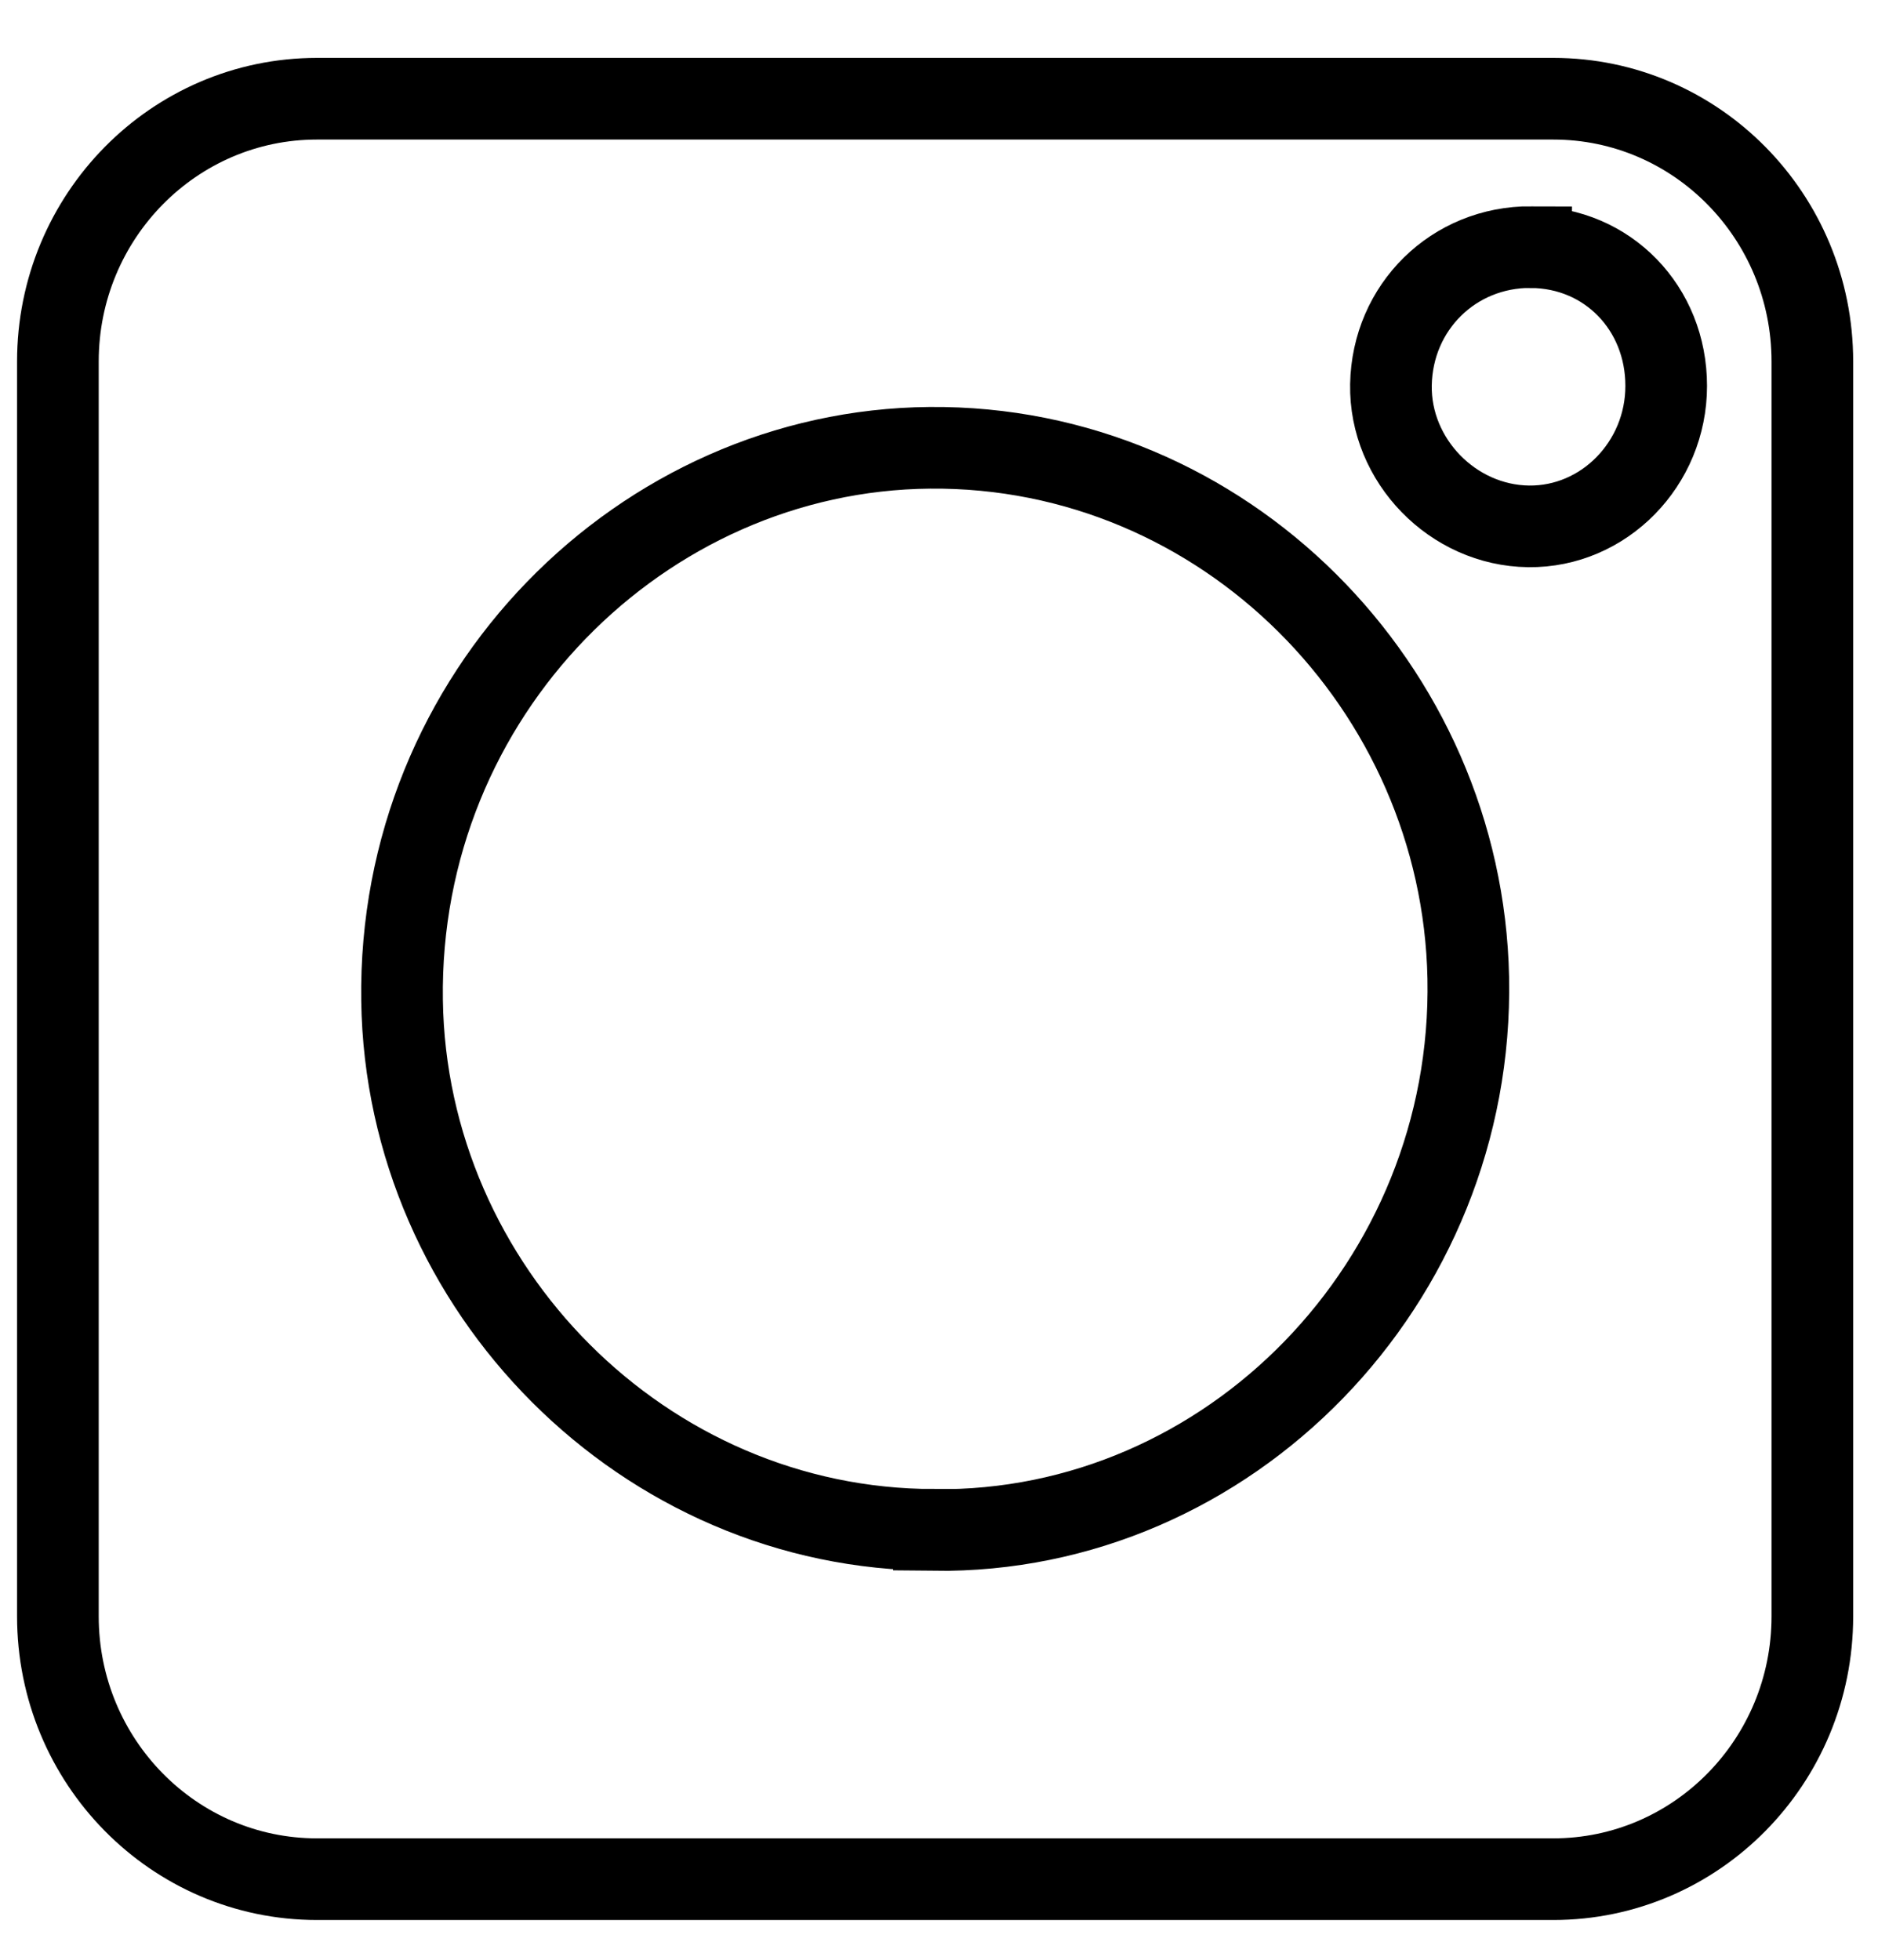 <svg width="23" height="24" viewBox="0 0 23 24" fill="none" xmlns="http://www.w3.org/2000/svg">
<g id="redes sociais">
<path id="Vector" d="M11.439 18.735C7.891 18.735 4.974 15.785 4.924 12.252C4.87 8.5 7.865 5.515 11.387 5.484C14.991 5.452 17.911 8.417 17.982 11.975C18.055 15.709 15.049 18.781 11.439 18.737V18.735Z" stroke="black" stroke-miterlimit="10"/>
<path id="Vector_2" d="M18.752 3.027C19.687 3.032 20.407 3.772 20.406 4.727C20.406 5.68 19.643 6.457 18.721 6.446C17.793 6.435 17.019 5.64 17.035 4.712C17.052 3.76 17.803 3.021 18.752 3.026V3.027Z" stroke="black" stroke-miterlimit="10"/>
<path id="Vector_3" d="M19.023 1.209H3.882C2.13 1.209 0.709 2.65 0.709 4.427V19.794C0.709 21.572 2.13 23.013 3.882 23.013H19.023C20.775 23.013 22.196 21.572 22.196 19.794V4.427C22.196 2.65 20.775 1.209 19.023 1.209Z" stroke="black" stroke-miterlimit="10"/>
</g>
</svg>
